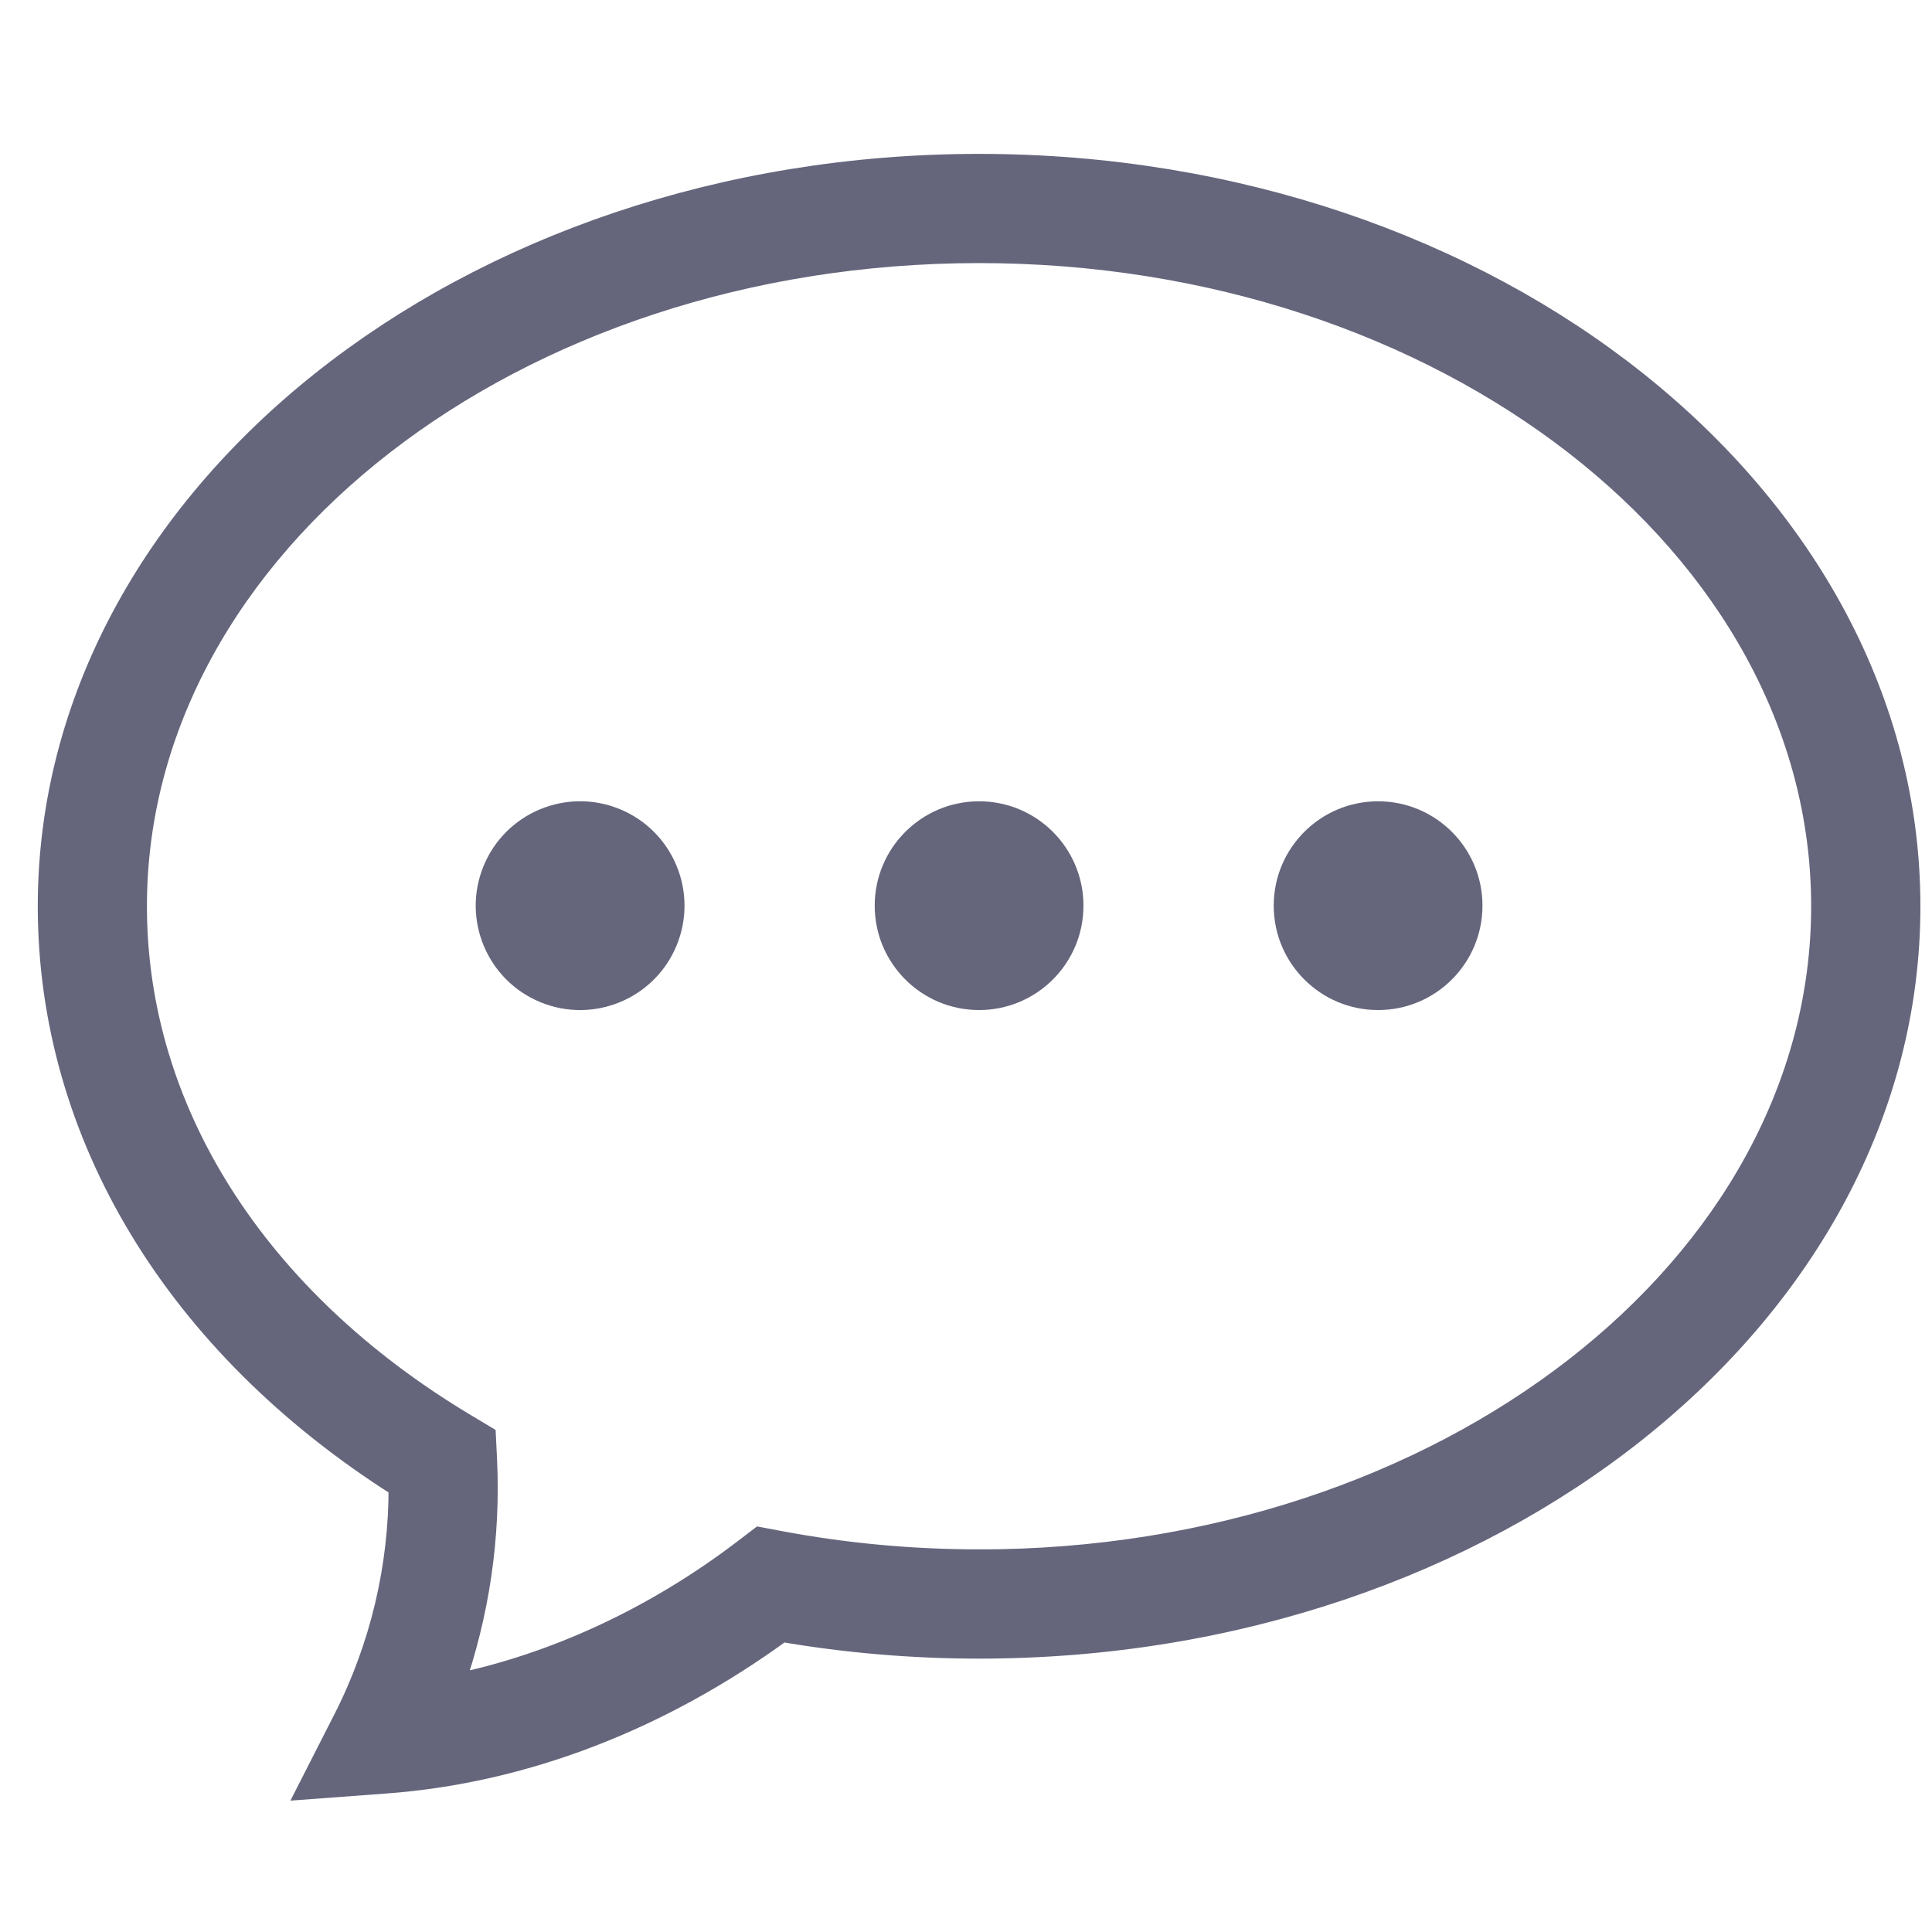 <?xml version="1.0" encoding="UTF-8"?>
<svg id="Layer_1" xmlns="http://www.w3.org/2000/svg" version="1.1" viewBox="0 0 400 400">
  <!-- Generator: Adobe Illustrator 29.7.1, SVG Export Plug-In . SVG Version: 2.1.1 Build 8)  -->
  <defs>
    <style>
      .st0, .st1 {
        fill: #65667c;
      }

      .st1 {
        stroke: #65667c;
        stroke-miterlimit: 10;
        stroke-width: 5px;
      }
    </style>
  </defs>
  <path class="st1" d="M202.71,34.36C96.63,34.36,10.32,103.12,10.32,187.62c0,47.27,26.4,90.77,72.63,120.01.08,16.79-3.86,33.44-11.48,48.41l-7.1,13.94,15.6-1.16c28.38-2.12,56.59-12.96,81.83-31.4,13.4,2.31,27.14,3.48,40.91,3.48,106.08,0,192.39-68.75,192.39-153.26S308.79,34.36,202.71,34.36ZM202.71,323.28c-13.99,0-27.95-1.3-41.48-3.86l-3.86-.73-3.12,2.38c-18.58,14.19-39.7,23.92-60.74,28.14,5.3-15.01,7.67-31,6.9-47l-.23-4.7-4.04-2.42c-43.35-25.97-68.22-65.14-68.22-107.46,0-74.8,78.41-135.66,174.78-135.66s174.78,60.86,174.78,135.66-78.41,135.66-174.78,135.66Z"/>
  <circle class="st0" cx="120.1" cy="187.51" r="21.61" transform="translate(-99.09 226.71) rotate(-67.5)"/>
  <circle class="st0" cx="202.71" cy="187.51" r="21.61"/>
  <circle class="st0" cx="285.32" cy="187.51" r="21.61"/>
</svg>